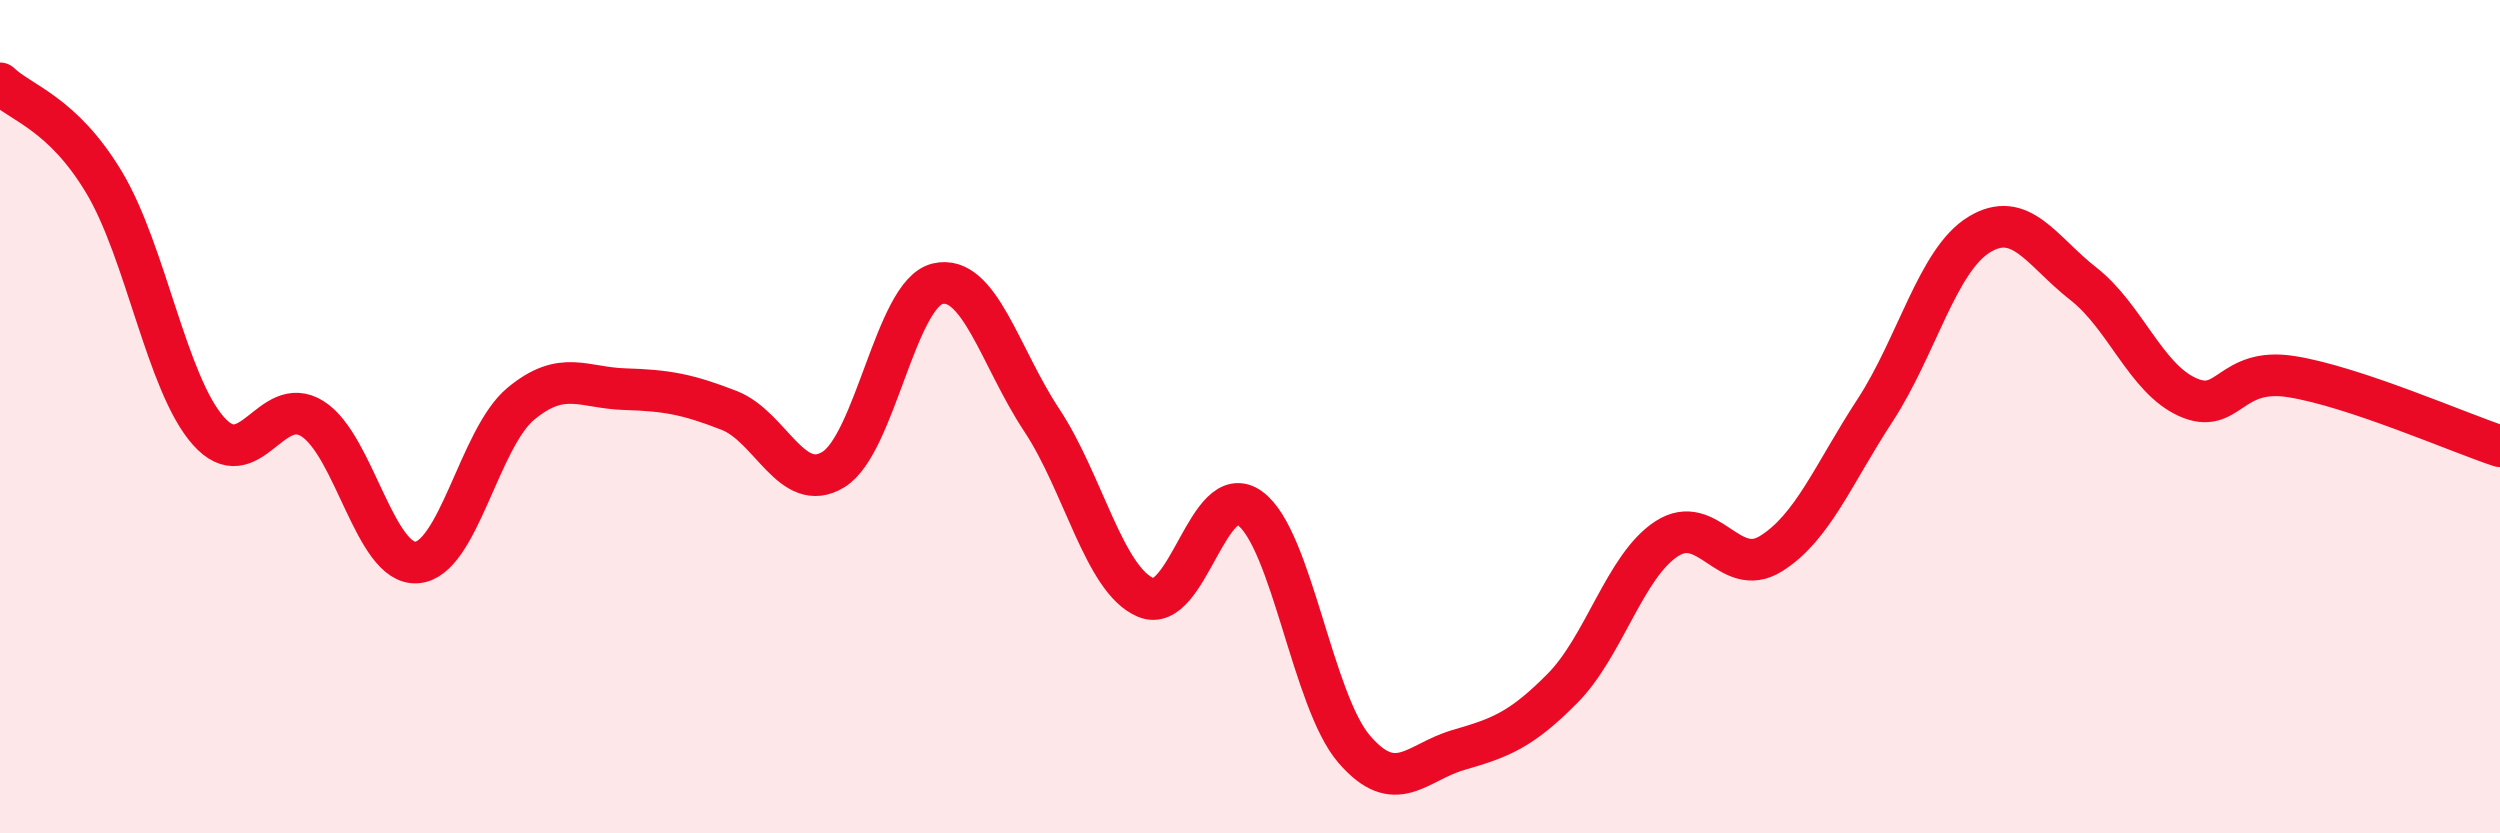 
    <svg width="60" height="20" viewBox="0 0 60 20" xmlns="http://www.w3.org/2000/svg">
      <path
        d="M 0,2 C 0.5,2.48 1.5,2.71 2.5,4.38 C 3.5,6.05 4,9.21 5,10.34 C 6,11.47 6.5,9.42 7.5,10.05 C 8.5,10.68 9,13.57 10,13.5 C 11,13.43 11.5,10.52 12.5,9.69 C 13.5,8.86 14,9.31 15,9.34 C 16,9.37 16.5,9.46 17.5,9.85 C 18.5,10.24 19,11.88 20,11.27 C 21,10.66 21.5,7.05 22.5,6.81 C 23.5,6.57 24,8.57 25,10.08 C 26,11.59 26.5,13.92 27.5,14.34 C 28.5,14.76 29,11.47 30,12.2 C 31,12.93 31.5,16.82 32.5,17.98 C 33.5,19.14 34,18.29 35,18 C 36,17.71 36.5,17.53 37.5,16.52 C 38.5,15.51 39,13.58 40,12.93 C 41,12.28 41.5,13.91 42.5,13.29 C 43.5,12.67 44,11.38 45,9.85 C 46,8.32 46.5,6.24 47.5,5.63 C 48.5,5.02 49,6.03 50,6.81 C 51,7.59 51.5,9.08 52.5,9.53 C 53.5,9.98 53.5,8.8 55,9.04 C 56.5,9.28 59,10.38 60,10.71L60 20L0 20Z"
        fill="#EB0A25"
        opacity="0.1"
        stroke-linecap="round"
        stroke-linejoin="round"
      />
      <path
        d="M 0,2 C 0.5,2.48 1.5,2.71 2.5,4.38 C 3.5,6.05 4,9.21 5,10.34 C 6,11.47 6.5,9.42 7.5,10.05 C 8.5,10.68 9,13.57 10,13.5 C 11,13.43 11.5,10.52 12.5,9.69 C 13.5,8.86 14,9.31 15,9.34 C 16,9.37 16.5,9.46 17.5,9.85 C 18.5,10.24 19,11.88 20,11.27 C 21,10.66 21.5,7.05 22.5,6.81 C 23.5,6.57 24,8.57 25,10.08 C 26,11.59 26.5,13.92 27.5,14.34 C 28.5,14.76 29,11.47 30,12.2 C 31,12.93 31.5,16.82 32.5,17.98 C 33.5,19.14 34,18.29 35,18 C 36,17.71 36.5,17.53 37.5,16.52 C 38.5,15.51 39,13.58 40,12.93 C 41,12.28 41.5,13.91 42.5,13.29 C 43.5,12.67 44,11.38 45,9.85 C 46,8.32 46.5,6.24 47.5,5.63 C 48.5,5.02 49,6.03 50,6.81 C 51,7.59 51.5,9.08 52.5,9.53 C 53.5,9.98 53.5,8.8 55,9.04 C 56.5,9.28 59,10.38 60,10.71"
        stroke="#EB0A25"
        stroke-width="1"
        fill="none"
        stroke-linecap="round"
        stroke-linejoin="round"
      />
    </svg>
  